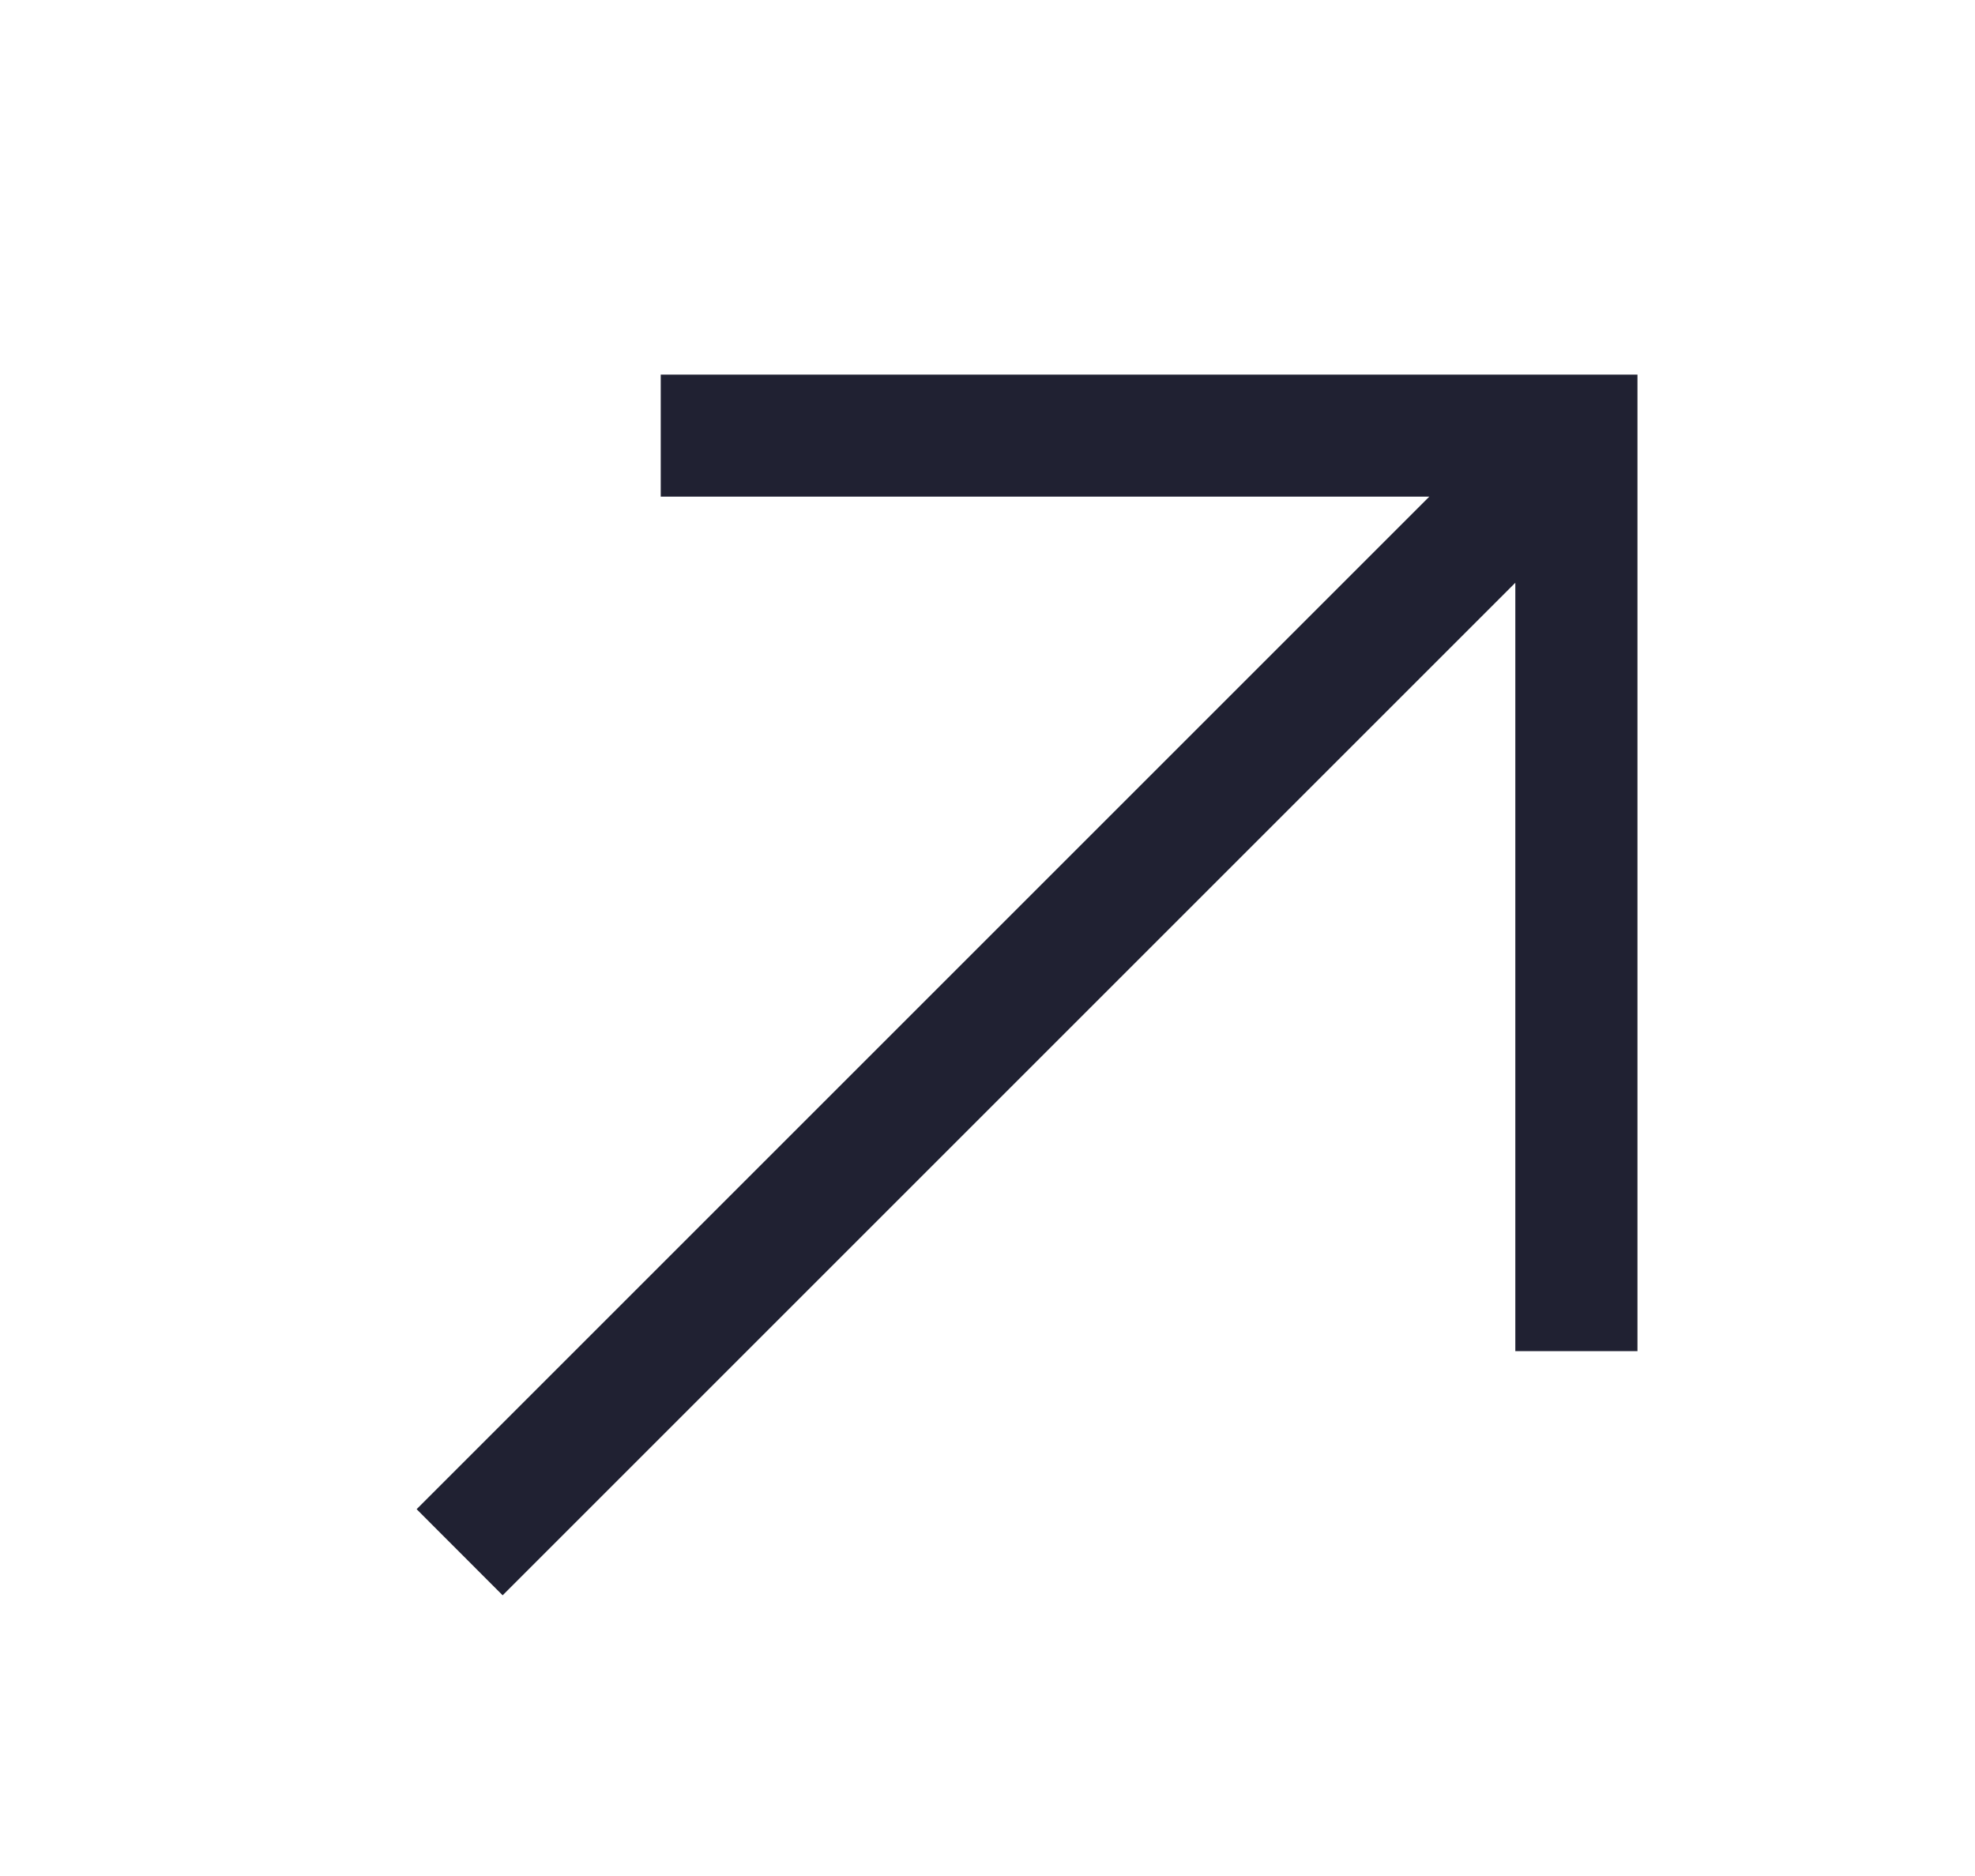 <?xml version="1.0" encoding="UTF-8"?> <svg xmlns="http://www.w3.org/2000/svg" width="20" height="19" viewBox="0 0 20 19" fill="none"><g clip-path="url(#clip0_2878_2330)"><mask id="mask0_2878_2330" style="mask-type:luminance" maskUnits="userSpaceOnUse" x="0" y="-1" width="20" height="21"><path d="M19.435 -0.01H0.415V19.01H19.435V-0.01Z" fill="white"></path></mask><g mask="url(#mask0_2878_2330)"><path d="M6.691 3.794V5.03H14.474L4.219 15.285L5.09 16.157L15.345 5.902V13.684H16.582V3.794H6.691Z" fill="#202132"></path></g></g><defs><clipPath id="clip0_2878_2330"><rect width="19.02" height="19.02" fill="white" transform="translate(0.415 -0.01)"></rect></clipPath></defs></svg> 